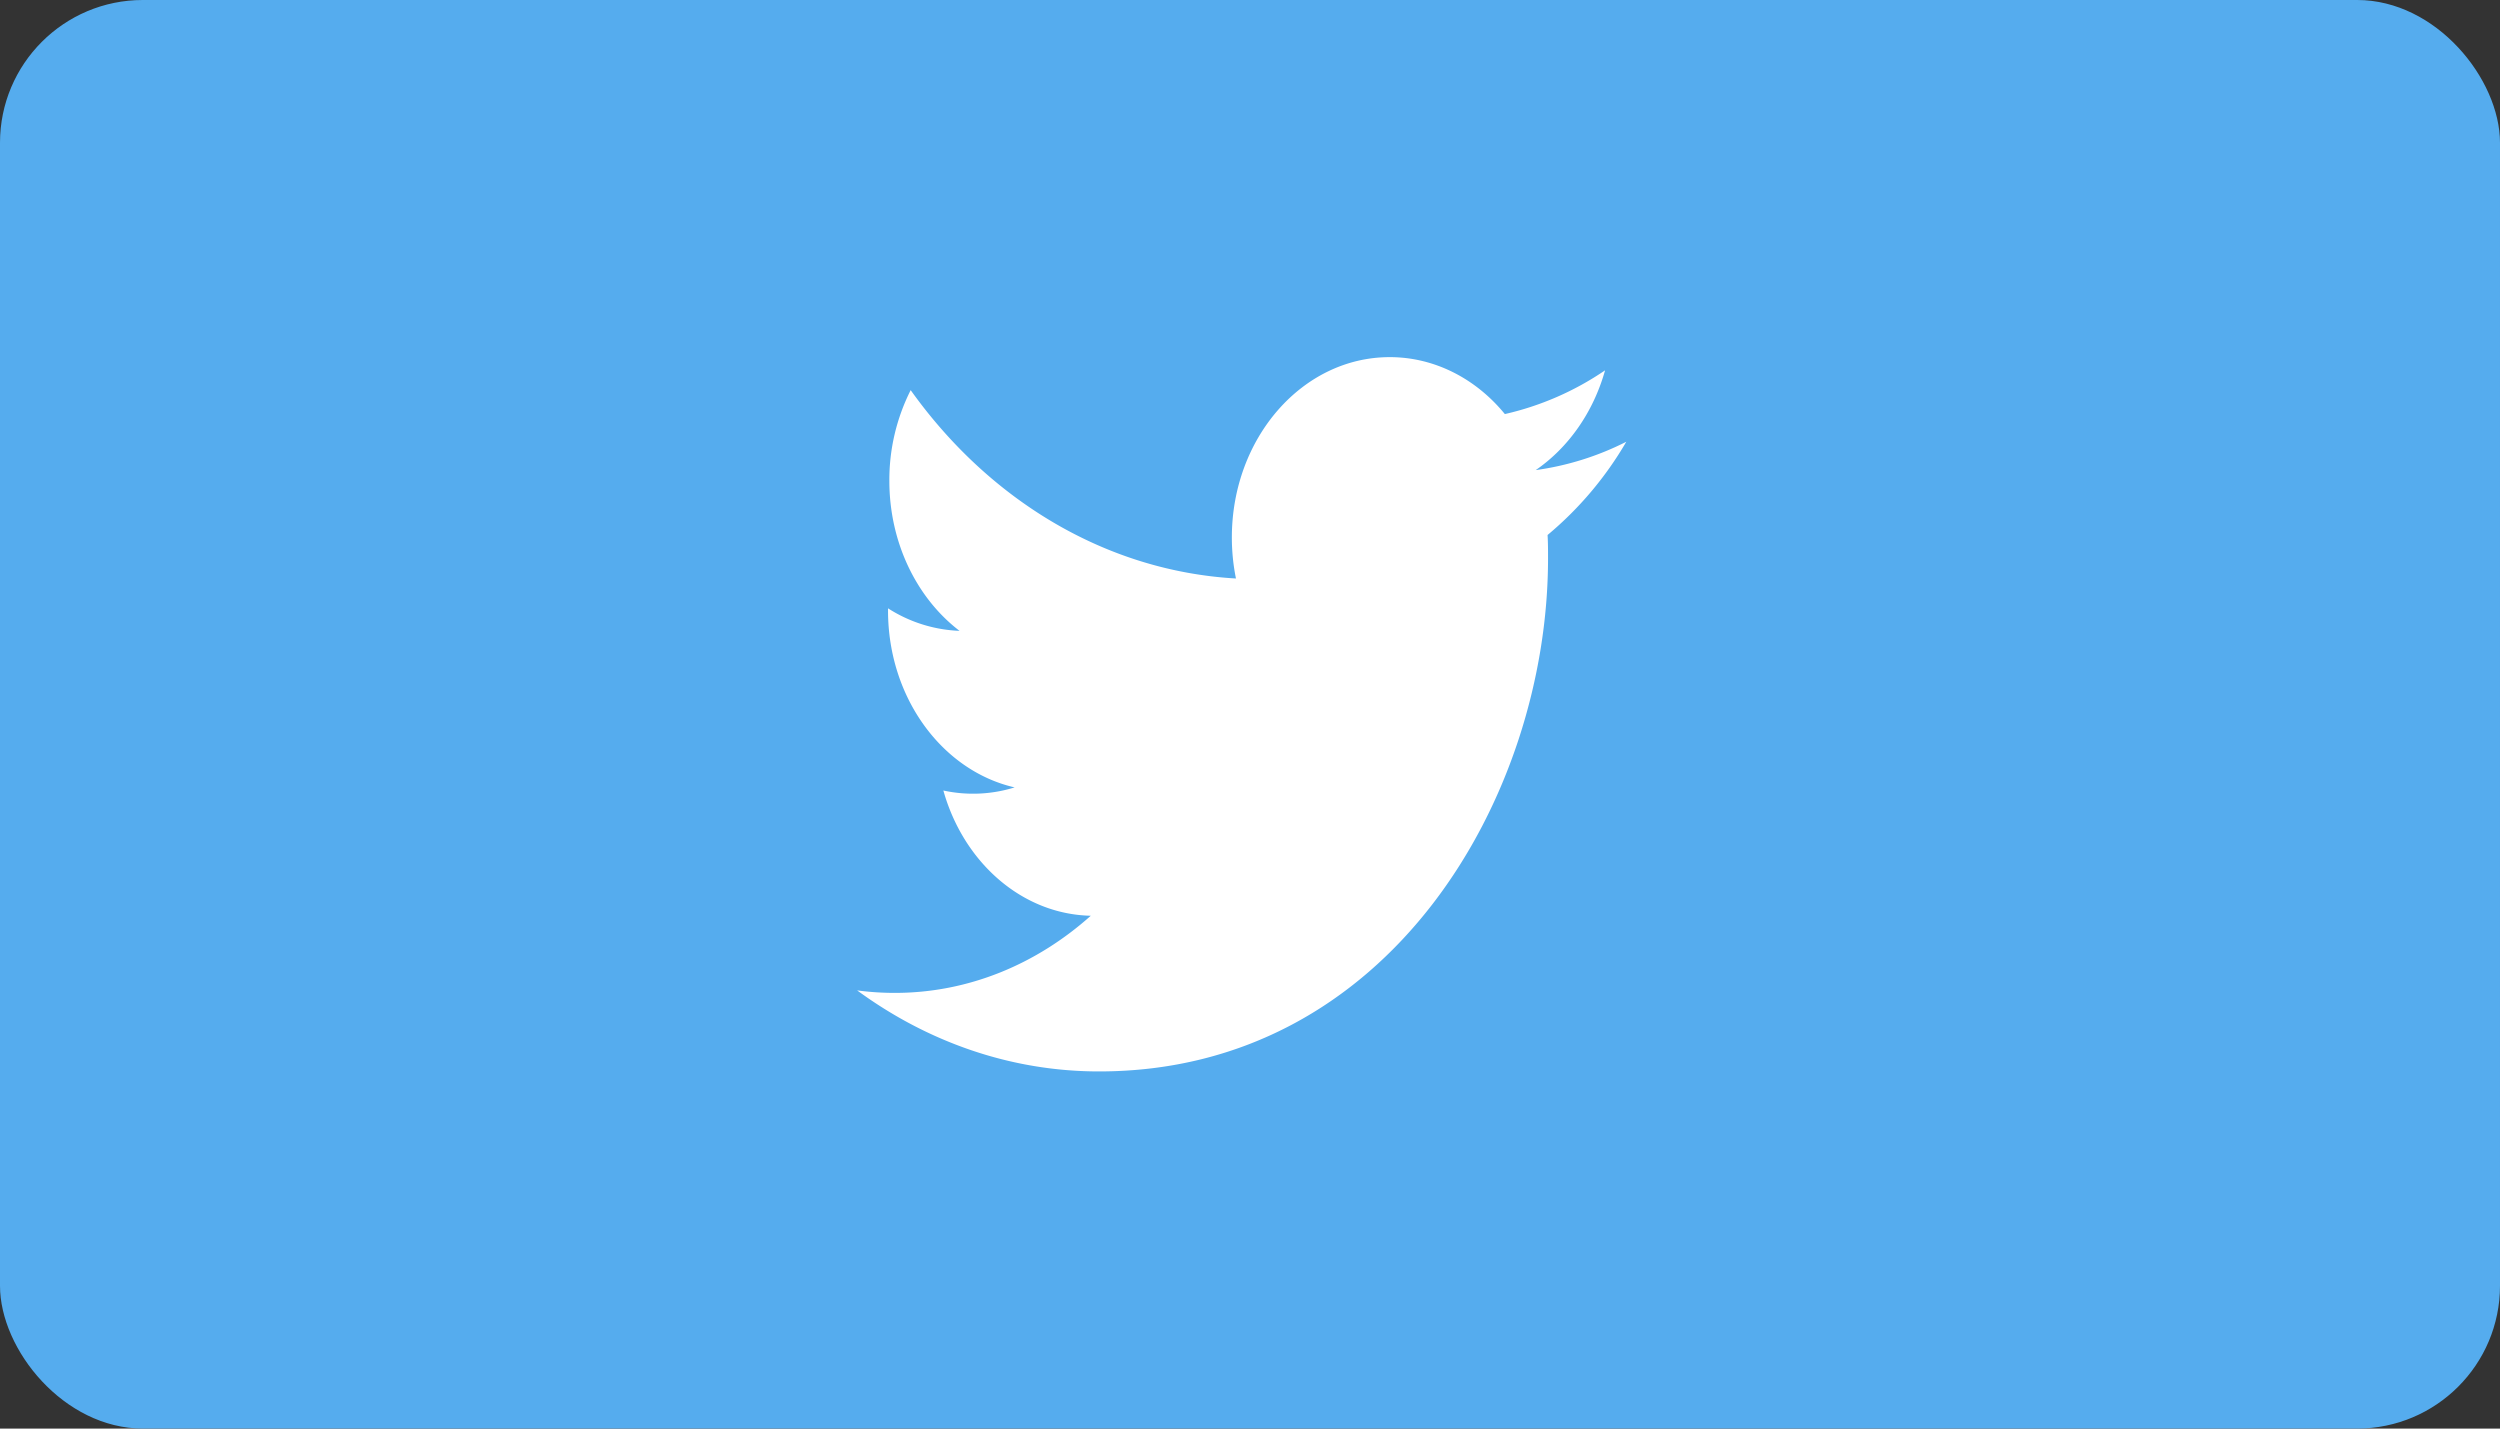 <svg xmlns="http://www.w3.org/2000/svg" width="70" height="40"><rect width="100%" height="100%" fill="#333333" stroke="none"/><g fill="none" fill-rule="evenodd"><rect width="70" height="40" fill="#55ACEE" rx="4"/><path fill="#FFF" fill-rule="nonzero" d="M45.538 12.368a8 8 0 01-2.538.795c.912-.626 1.612-1.615 1.942-2.794a8.213 8.213 0 01-2.806 1.225c-.835-1.02-2.003-1.596-3.225-1.594-2.44 0-4.419 2.26-4.419 5.048 0 .396.04.782.115 1.15-3.672-.21-6.928-2.219-9.108-5.274a5.576 5.576 0 00-.597 2.538c0 1.751.78 3.297 1.965 4.202a3.982 3.982 0 01-2.002-.631v.064c0 2.445 1.523 4.486 3.544 4.95a3.904 3.904 0 01-1.995.087c.562 2.006 2.195 3.465 4.128 3.507-1.513 1.352-3.418 2.16-5.488 2.16-.352 0-.704-.023-1.054-.07C25.955 29.163 28.279 30 30.774 30c8.128 0 12.571-7.694 12.571-14.366 0-.219 0-.437-.013-.654a9.832 9.832 0 002.205-2.612h.001z"/></g></svg>